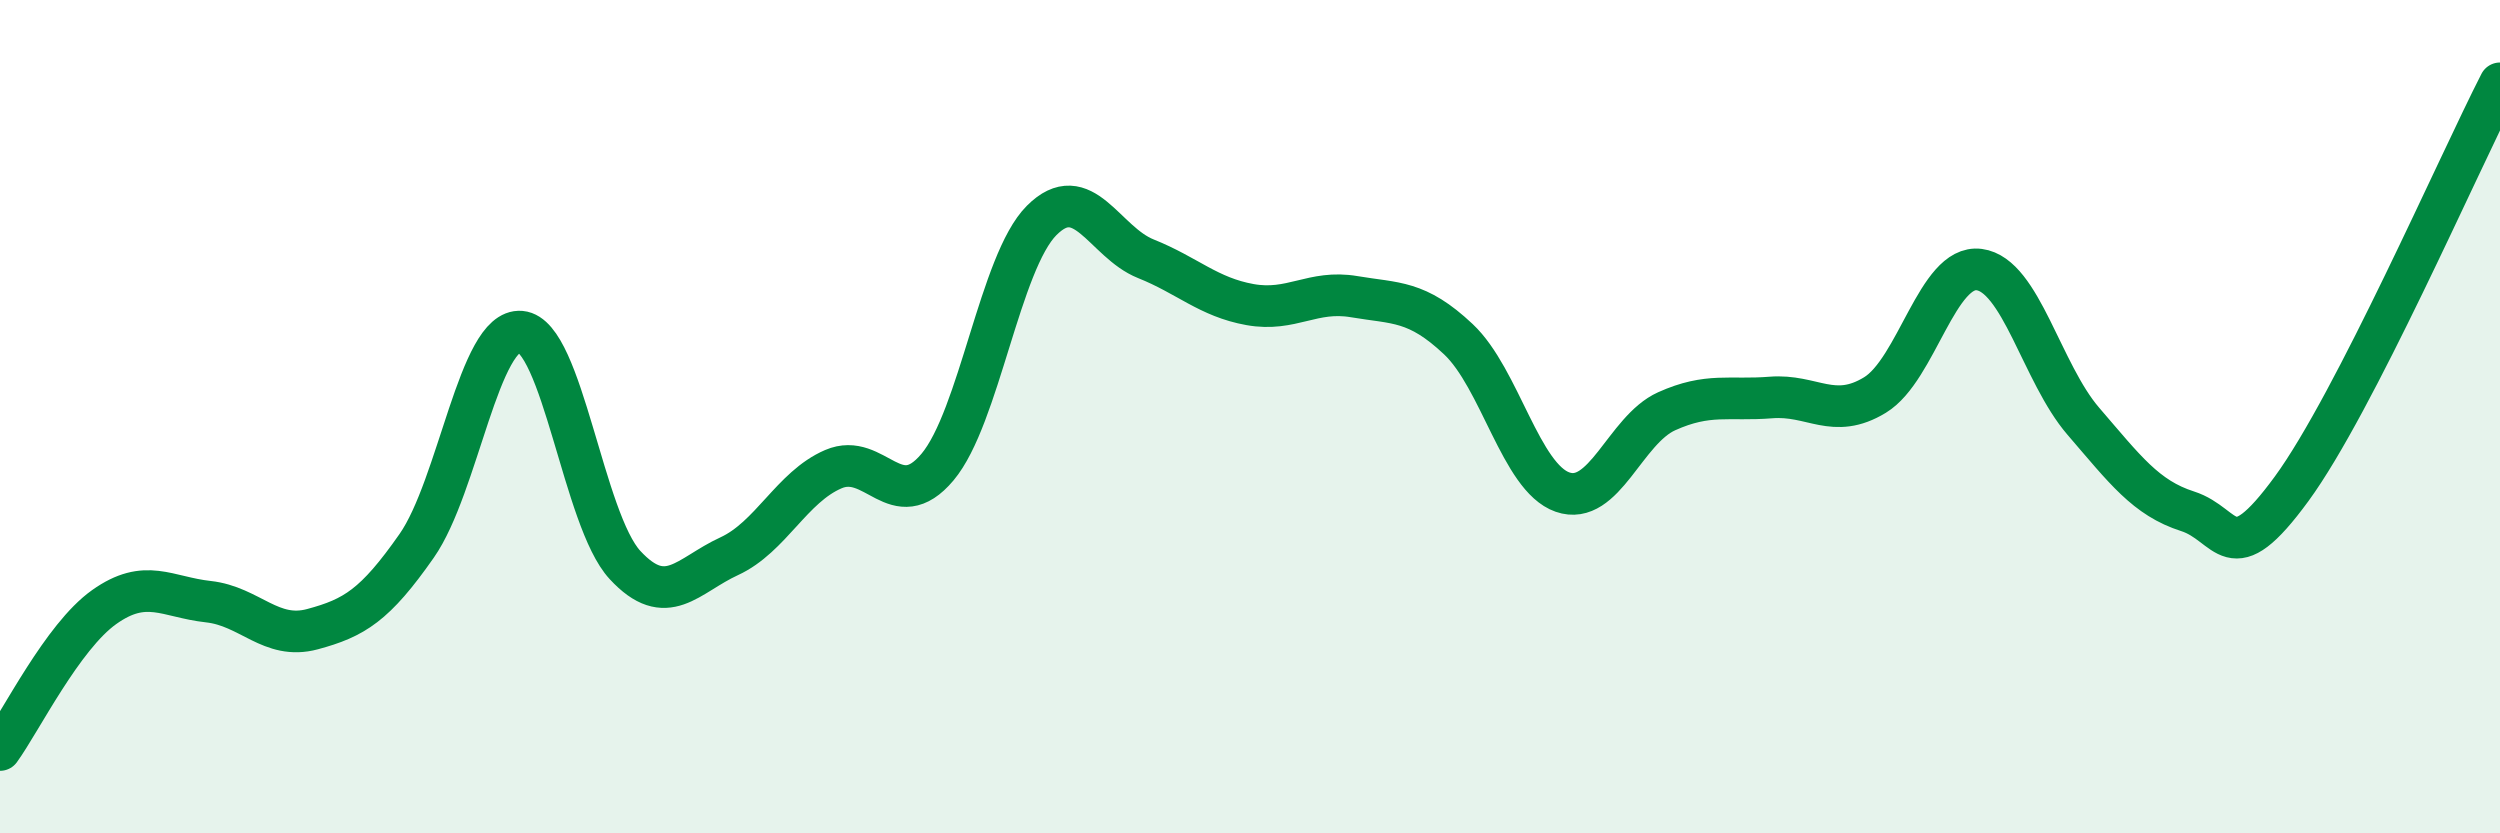 
    <svg width="60" height="20" viewBox="0 0 60 20" xmlns="http://www.w3.org/2000/svg">
      <path
        d="M 0,18 C 0.5,17.31 1.5,15.28 2.5,14.57 C 3.5,13.86 4,14.33 5,14.44 C 6,14.55 6.5,15.37 7.5,15.1 C 8.5,14.83 9,14.53 10,13.1 C 11,11.67 11.5,7.87 12.5,7.96 C 13.5,8.05 14,12.48 15,13.56 C 16,14.64 16.5,13.81 17.5,13.35 C 18.5,12.89 19,11.69 20,11.26 C 21,10.83 21.5,12.4 22.5,11.21 C 23.5,10.02 24,6.29 25,5.29 C 26,4.29 26.5,5.81 27.5,6.21 C 28.5,6.61 29,7.13 30,7.31 C 31,7.49 31.5,6.95 32.5,7.12 C 33.5,7.29 34,7.2 35,8.14 C 36,9.08 36.5,11.46 37.5,11.81 C 38.5,12.16 39,10.32 40,9.87 C 41,9.42 41.5,9.62 42.5,9.54 C 43.5,9.46 44,10.09 45,9.48 C 46,8.87 46.5,6.34 47.5,6.47 C 48.5,6.6 49,8.95 50,10.11 C 51,11.27 51.5,11.95 52.5,12.27 C 53.5,12.59 53.5,13.78 55,11.73 C 56.5,9.68 59,3.95 60,2L60 20L0 20Z"
        fill="#008740"
        opacity="0.1"
        stroke-linecap="round"
        stroke-linejoin="round"
      />
      <path
        d="M 0,18 C 0.5,17.31 1.5,15.28 2.5,14.57 C 3.5,13.86 4,14.33 5,14.44 C 6,14.55 6.5,15.37 7.5,15.1 C 8.5,14.83 9,14.53 10,13.1 C 11,11.67 11.5,7.87 12.5,7.96 C 13.5,8.05 14,12.48 15,13.56 C 16,14.64 16.5,13.81 17.5,13.35 C 18.5,12.89 19,11.69 20,11.26 C 21,10.83 21.5,12.4 22.5,11.21 C 23.5,10.02 24,6.29 25,5.29 C 26,4.29 26.5,5.81 27.5,6.21 C 28.5,6.61 29,7.13 30,7.31 C 31,7.49 31.5,6.95 32.5,7.12 C 33.5,7.29 34,7.2 35,8.14 C 36,9.08 36.5,11.46 37.5,11.81 C 38.5,12.16 39,10.32 40,9.87 C 41,9.42 41.5,9.62 42.5,9.54 C 43.5,9.46 44,10.09 45,9.48 C 46,8.87 46.5,6.34 47.5,6.47 C 48.5,6.6 49,8.95 50,10.11 C 51,11.27 51.5,11.95 52.5,12.27 C 53.5,12.59 53.5,13.78 55,11.73 C 56.5,9.68 59,3.95 60,2"
        stroke="#008740"
        stroke-width="1"
        fill="none"
        stroke-linecap="round"
        stroke-linejoin="round"
      />
    </svg>
  